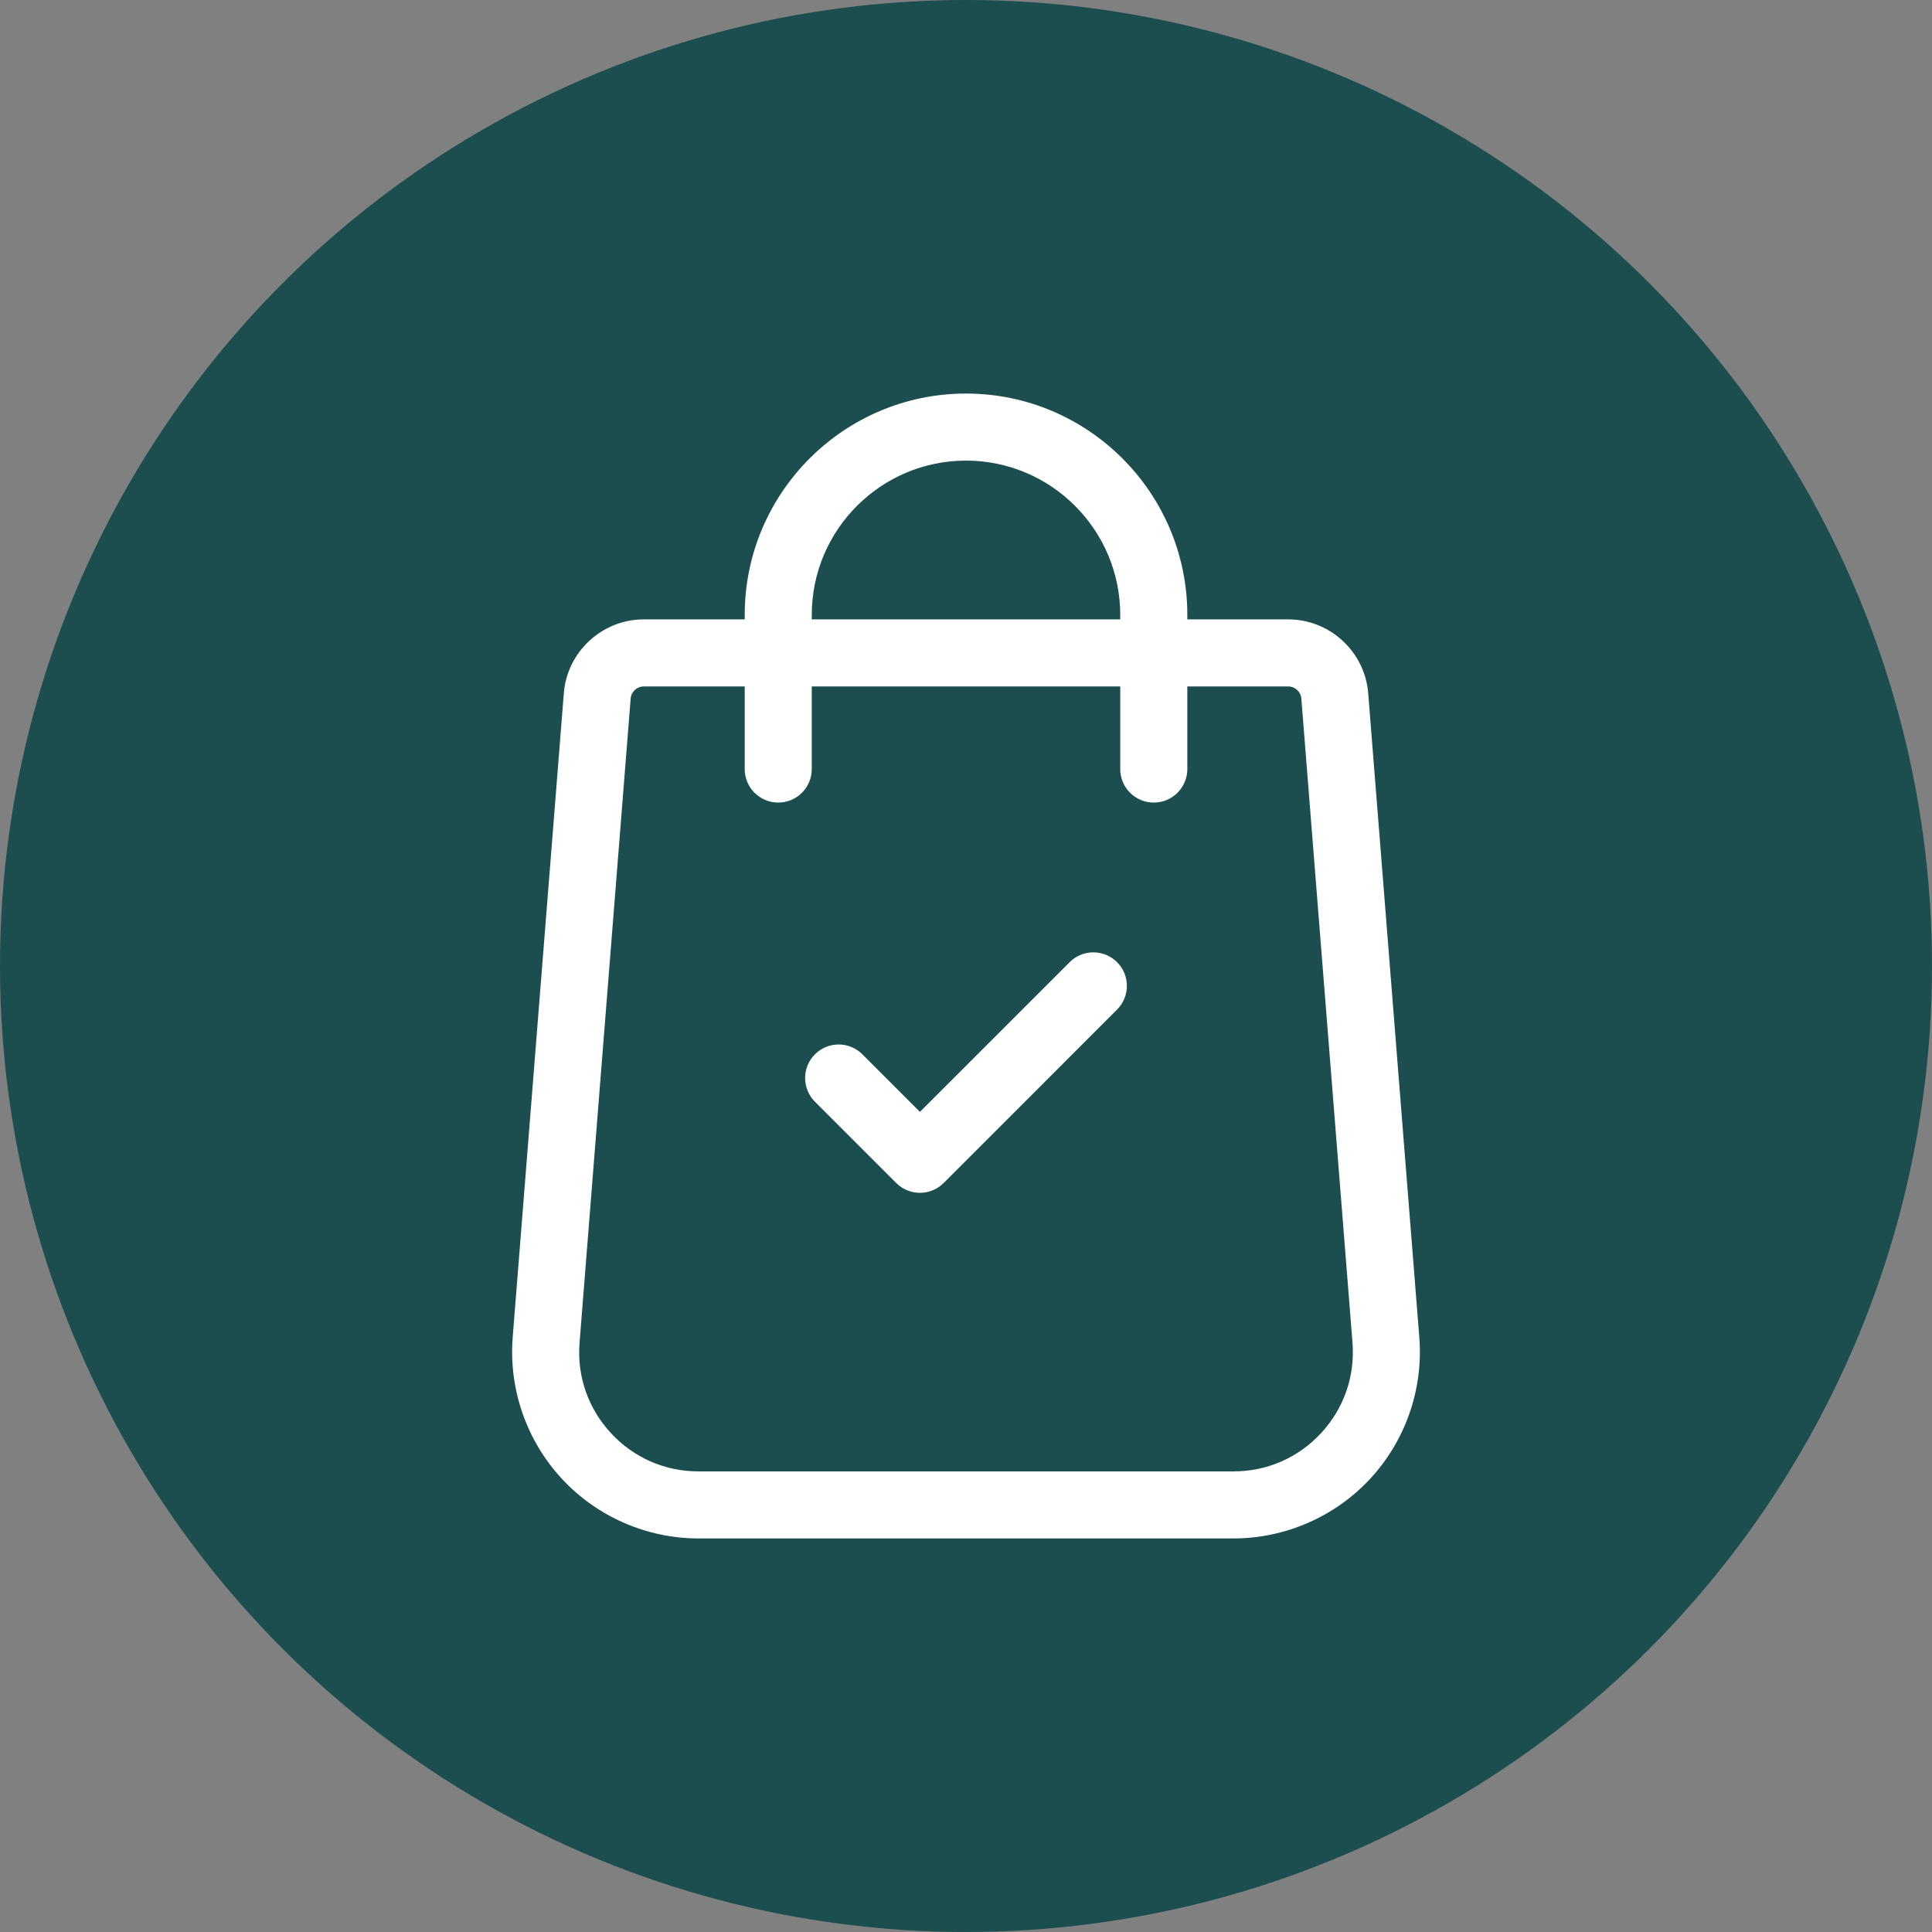 <svg width="54" height="54" viewBox="0 0 54 54" fill="none" xmlns="http://www.w3.org/2000/svg">
<rect x="0" y="0" width="54" height="54" fill="#808080" stroke="none"/>
<circle cx="27" cy="27" r="27" fill="#1C4E4F"/>
<path d="M39.671 37.389L38.242 19.381C38.153 18.221 37.172 17.312 36.008 17.312H33.186V17.186C33.186 13.775 30.411 11 27 11C23.59 11 20.815 13.775 20.815 17.186V17.312H17.992C16.828 17.312 15.847 18.221 15.759 19.379L14.329 37.391C14.219 38.833 14.719 40.269 15.702 41.33C16.684 42.391 18.078 43 19.524 43H34.476C35.923 43 37.316 42.391 38.299 41.33C39.282 40.269 39.782 38.833 39.671 37.389ZM22.689 17.186C22.689 14.808 24.623 12.874 27 12.874C29.377 12.874 31.311 14.808 31.311 17.186V17.312H22.689V17.186ZM36.924 40.057C36.285 40.746 35.416 41.126 34.476 41.126H19.524C18.585 41.126 17.715 40.746 17.077 40.057C16.438 39.367 16.126 38.471 16.198 37.537L17.627 19.525C17.642 19.335 17.802 19.187 17.992 19.187H20.815V21.495C20.815 22.013 21.234 22.432 21.752 22.432C22.27 22.432 22.689 22.013 22.689 21.495V19.187H31.311V21.495C31.311 22.013 31.731 22.432 32.249 22.432C32.766 22.432 33.186 22.013 33.186 21.495V19.187H36.008C36.199 19.187 36.359 19.335 36.373 19.527L37.803 37.534C37.874 38.471 37.562 39.367 36.924 40.057Z" fill="white"/>
<path d="M31.222 26.893C30.857 26.527 30.263 26.527 29.897 26.893L25.712 31.077L24.103 29.468C23.737 29.102 23.144 29.102 22.778 29.468C22.412 29.834 22.412 30.428 22.778 30.794L25.05 33.066C25.233 33.248 25.473 33.34 25.712 33.34C25.952 33.34 26.192 33.248 26.375 33.066L31.222 28.218C31.588 27.852 31.588 27.259 31.222 26.893Z" fill="white"/>
</svg>
